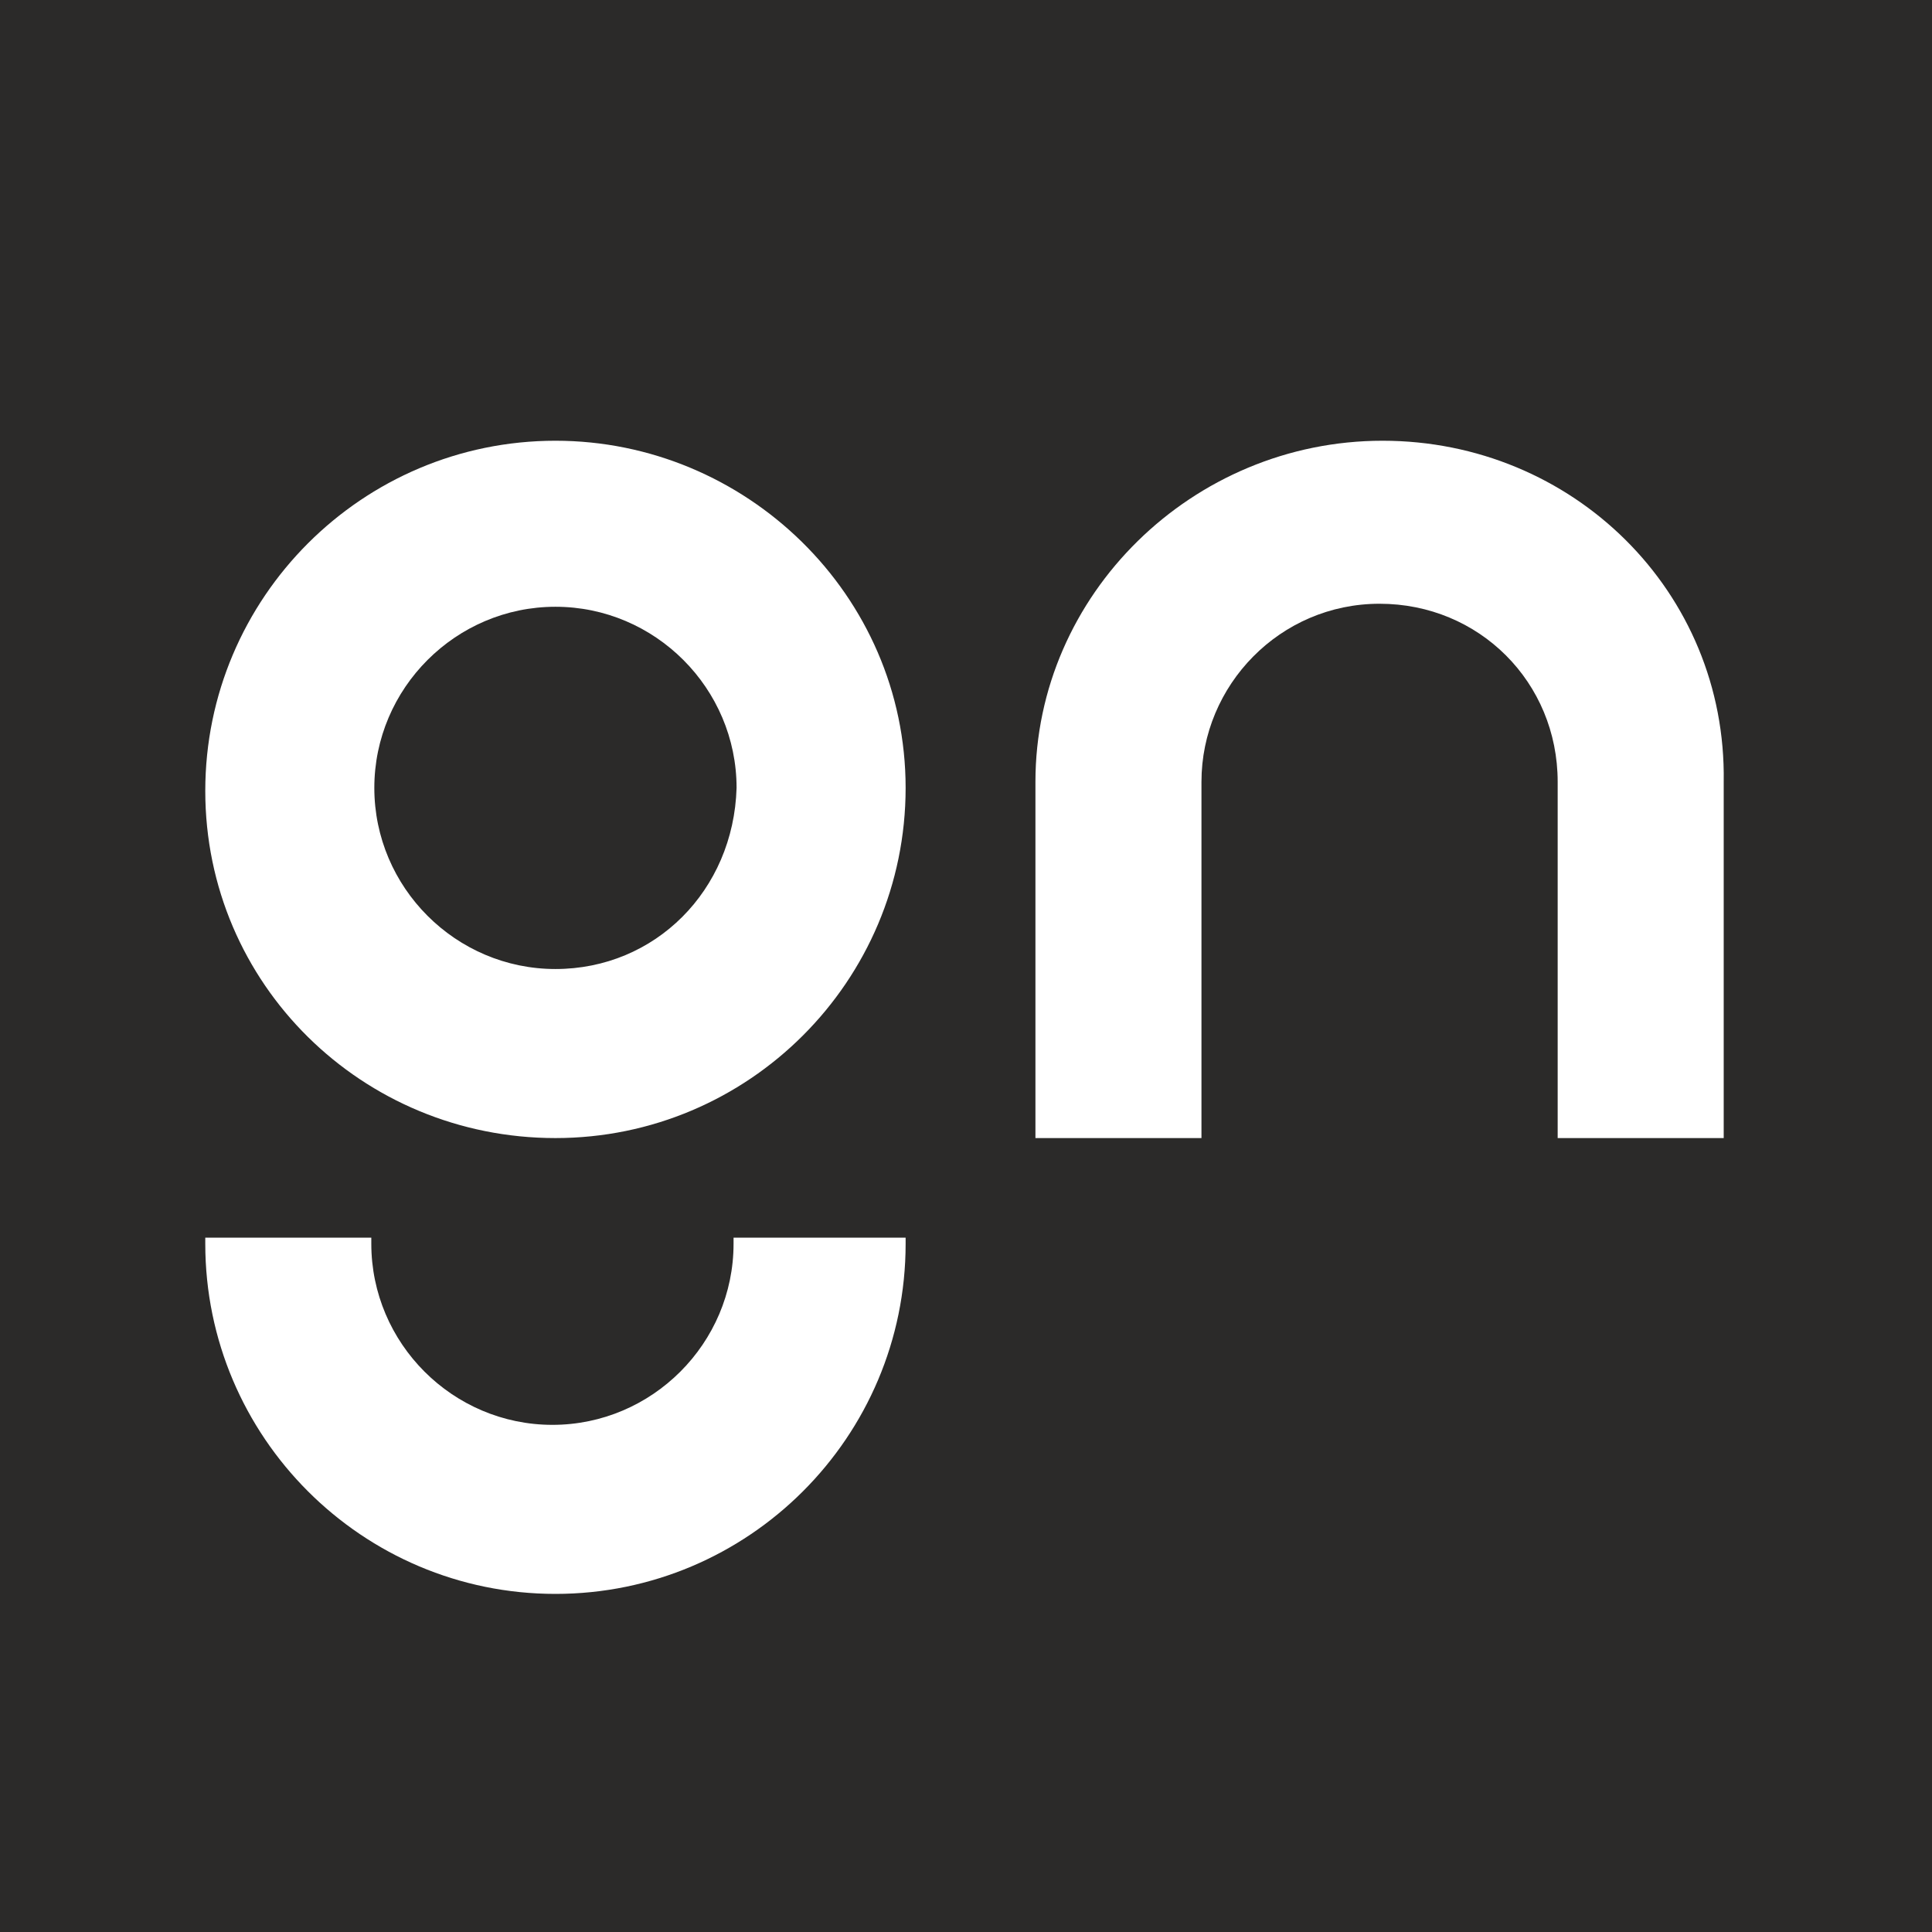 <?xml version="1.0" encoding="UTF-8"?> <!-- Generator: Adobe Illustrator 26.1.0, SVG Export Plug-In . SVG Version: 6.00 Build 0) --> <svg xmlns="http://www.w3.org/2000/svg" xmlns:xlink="http://www.w3.org/1999/xlink" id="Слой_1" x="0px" y="0px" viewBox="0 0 64 64" style="enable-background:new 0 0 64 64;" xml:space="preserve"> <style type="text/css"> .st0{fill-rule:evenodd;clip-rule:evenodd;fill:#2B2A29;} .st1{fill-rule:evenodd;clip-rule:evenodd;fill:#FFFFFF;} </style> <rect class="st0" width="64" height="64"></rect> <path class="st1" d="M18.4,14.6c-6.4,0-11.6,5.2-11.6,11.6S12,37.7,18.4,37.7c6.4,0,11.6-5.2,11.6-11.6S24.7,14.6,18.4,14.6z M18.4,32.1c-3.3,0-6-2.7-6-6c0-3.3,2.7-6,6-6c3.3,0,6,2.7,6,6C24.3,29.5,21.7,32.1,18.4,32.1z"></path> <path class="st1" d="M45.8,14.6c-6.3,0-11.5,5.1-11.5,11.3c0,0.1,0,0.1,0,0.2v11.6h5.5V26.1l0,0c0-0.1,0-0.1,0-0.2 c0-3.2,2.6-5.9,5.9-5.9c3.3,0,5.9,2.6,5.9,5.9c0,0.1,0,0.1,0,0.2l0,0v11.6h5.5V26.1c0-0.1,0-0.1,0-0.2 C57.2,19.6,52.1,14.6,45.8,14.6z"></path> <path class="st1" d="M24.3,41c0,0.1,0,0.1,0,0.2c0,3.3-2.7,6-6,6c-3.3,0-6-2.7-6-6c0-0.1,0-0.1,0-0.2H6.8c0,0.1,0,0.1,0,0.2 c0,6.4,5.2,11.6,11.6,11.6c6.4,0,11.6-5.2,11.6-11.6c0-0.1,0-0.1,0-0.2H24.3L24.3,41z"></path> </svg> 